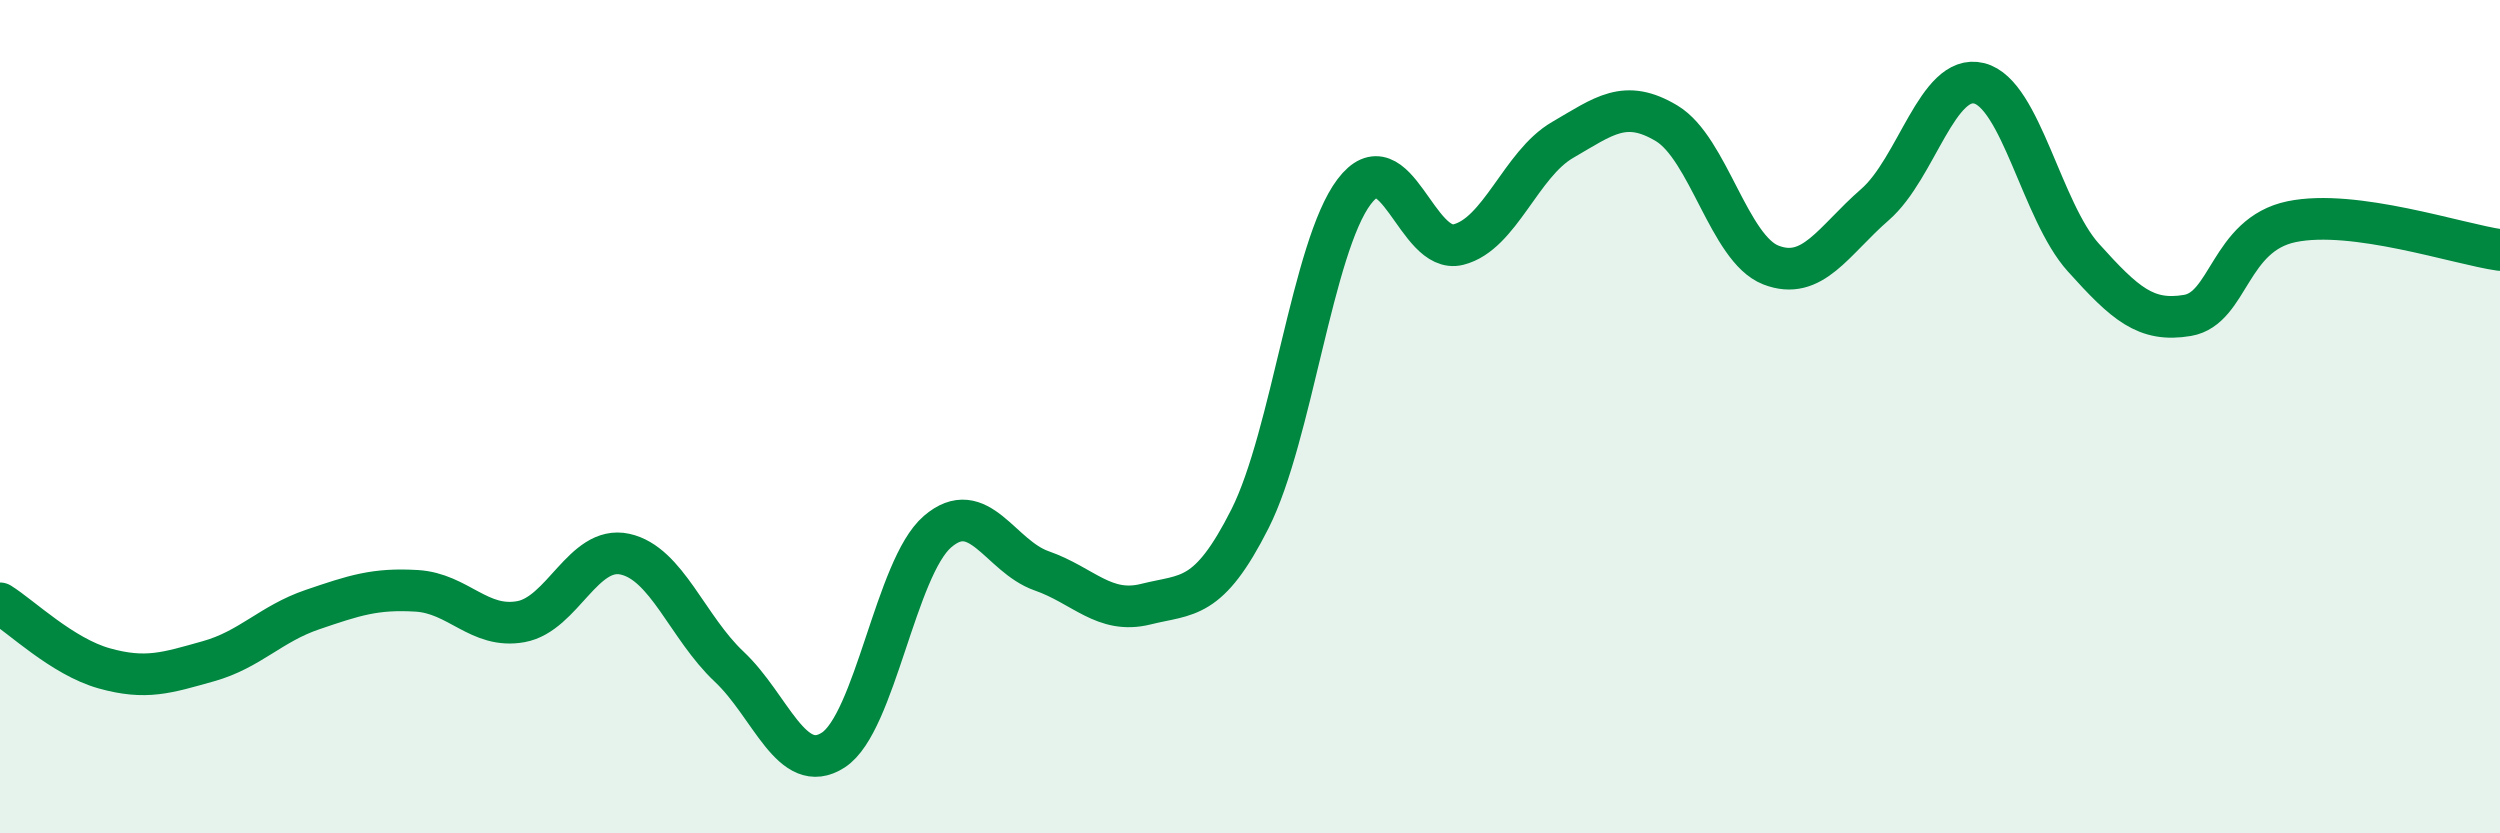 
    <svg width="60" height="20" viewBox="0 0 60 20" xmlns="http://www.w3.org/2000/svg">
      <path
        d="M 0,14.48 C 0.5,14.79 1.5,15.76 2.5,16.04 C 3.5,16.32 4,16.15 5,15.87 C 6,15.59 6.5,14.97 7.5,14.63 C 8.5,14.29 9,14.12 10,14.18 C 11,14.24 11.5,15.1 12.5,14.92 C 13.5,14.74 14,13.08 15,13.3 C 16,13.52 16.5,15.06 17.5,16 C 18.5,16.94 19,18.65 20,18 C 21,17.35 21.5,13.62 22.5,12.76 C 23.5,11.9 24,13.35 25,13.7 C 26,14.05 26.5,14.75 27.5,14.5 C 28.5,14.25 29,14.43 30,12.45 C 31,10.47 31.5,5.92 32.5,4.6 C 33.5,3.28 34,6.12 35,5.87 C 36,5.62 36.5,3.94 37.5,3.36 C 38.5,2.78 39,2.36 40,2.96 C 41,3.56 41.5,5.97 42.5,6.36 C 43.5,6.75 44,5.78 45,4.91 C 46,4.04 46.5,1.75 47.5,2 C 48.5,2.25 49,5.07 50,6.18 C 51,7.29 51.5,7.74 52.5,7.57 C 53.5,7.4 53.5,5.63 55,5.32 C 56.5,5.01 59,5.86 60,6L60 20L0 20Z"
        fill="#008740"
        opacity="0.1"
        stroke-linecap="round"
        stroke-linejoin="round"
      />
      <path
        d="M 0,14.48 C 0.5,14.79 1.5,15.76 2.5,16.04 C 3.5,16.32 4,16.15 5,15.87 C 6,15.59 6.5,14.97 7.5,14.63 C 8.5,14.29 9,14.12 10,14.18 C 11,14.24 11.5,15.1 12.5,14.92 C 13.5,14.74 14,13.08 15,13.3 C 16,13.52 16.5,15.06 17.5,16 C 18.5,16.94 19,18.65 20,18 C 21,17.35 21.5,13.62 22.5,12.76 C 23.5,11.9 24,13.35 25,13.7 C 26,14.05 26.5,14.75 27.5,14.5 C 28.5,14.25 29,14.43 30,12.45 C 31,10.47 31.5,5.92 32.5,4.6 C 33.5,3.28 34,6.12 35,5.87 C 36,5.62 36.5,3.94 37.5,3.36 C 38.5,2.78 39,2.36 40,2.96 C 41,3.56 41.5,5.97 42.5,6.36 C 43.5,6.75 44,5.78 45,4.91 C 46,4.04 46.5,1.75 47.5,2 C 48.5,2.25 49,5.07 50,6.18 C 51,7.29 51.5,7.74 52.5,7.57 C 53.5,7.4 53.5,5.63 55,5.32 C 56.5,5.01 59,5.86 60,6"
        stroke="#008740"
        stroke-width="1"
        fill="none"
        stroke-linecap="round"
        stroke-linejoin="round"
      />
    </svg>
  